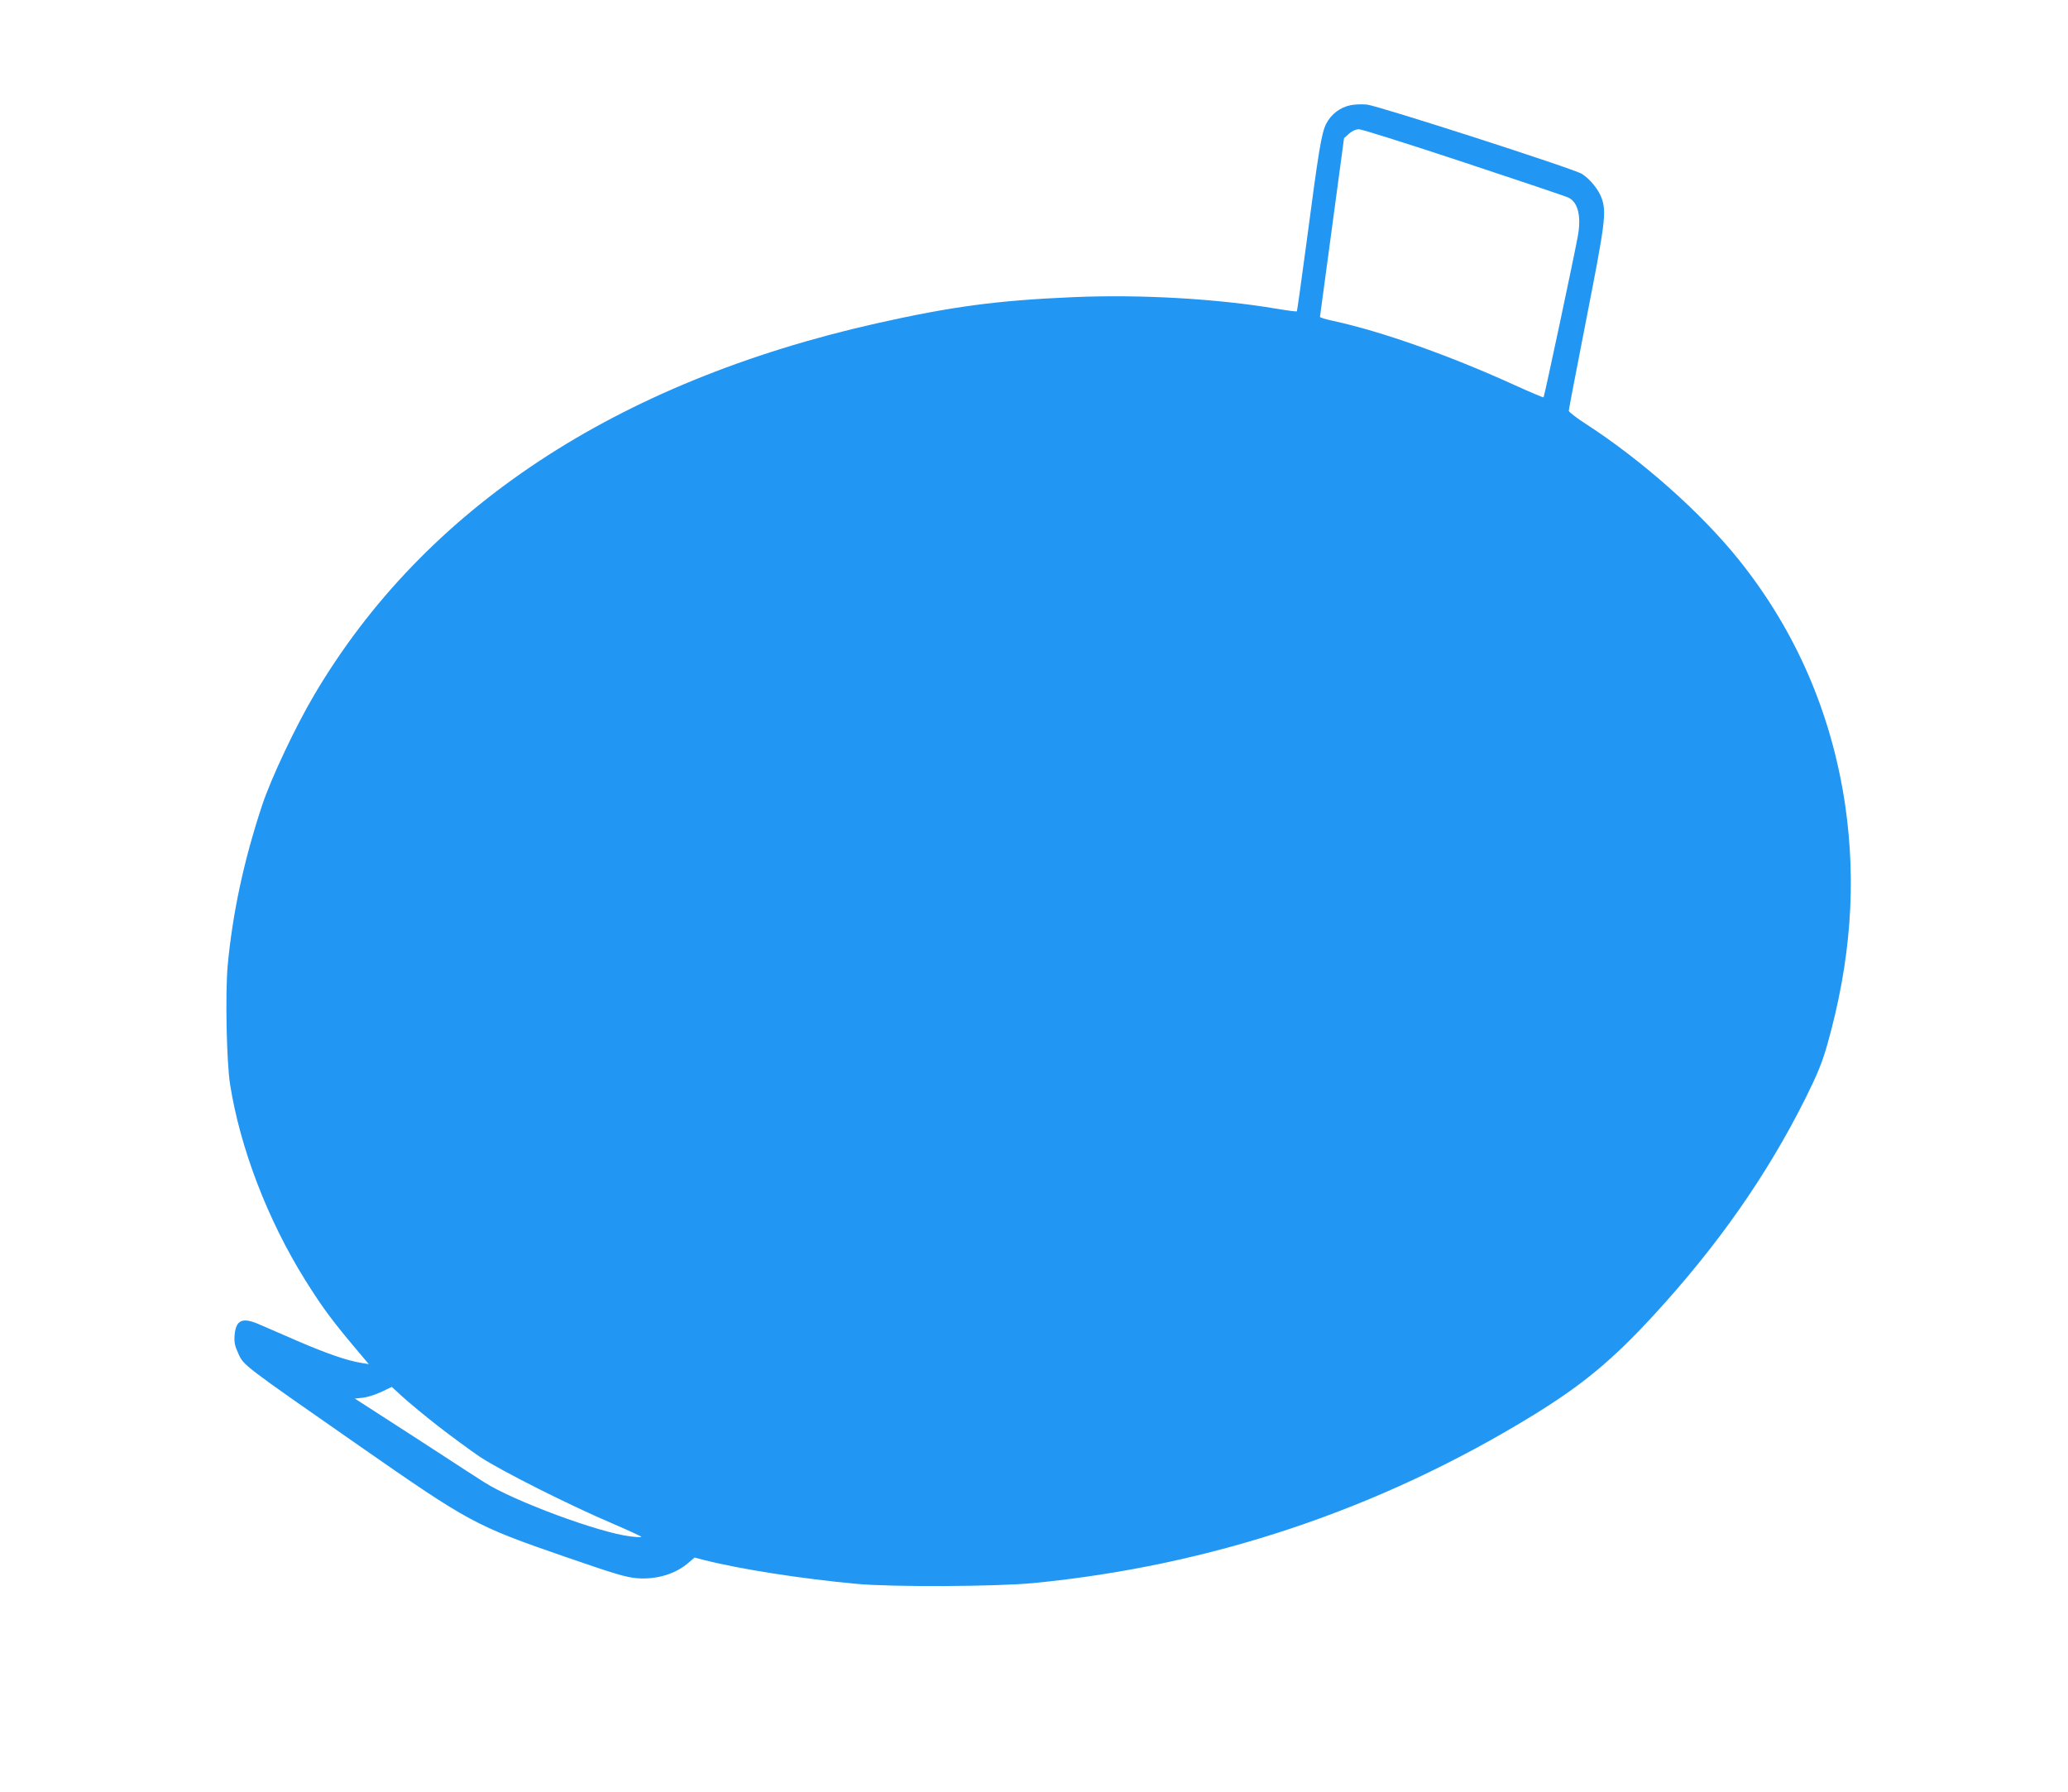 <?xml version="1.0" standalone="no"?>
<!DOCTYPE svg PUBLIC "-//W3C//DTD SVG 20010904//EN"
 "http://www.w3.org/TR/2001/REC-SVG-20010904/DTD/svg10.dtd">
<svg version="1.0" xmlns="http://www.w3.org/2000/svg"
 width="1280pt" height="1109pt" viewBox="0 0 1280 1109"
 preserveAspectRatio="xMidYMid meet">
<g transform="translate(0,1109) scale(0.1,-0.1)"
fill="#2196f3" stroke="none">
<path d="M8360 10439 c-65 -13 -120 -55 -151 -114 -30 -60 -46 -158 -124 -749
-30 -224 -56 -410 -58 -413 -3 -2 -58 5 -123 16 -372 63 -850 90 -1262 72
-470 -20 -752 -58 -1216 -162 -1613 -363 -2798 -1145 -3479 -2296 -116 -195
-270 -521 -325 -688 -113 -341 -183 -668 -213 -993 -15 -174 -7 -590 15 -732
62 -394 232 -838 464 -1210 114 -182 170 -257 366 -488 l29 -34 -44 7 c-92 15
-216 58 -397 136 -103 45 -212 92 -242 105 -101 43 -140 25 -148 -70 -3 -43 1
-65 23 -112 33 -74 24 -67 745 -569 691 -481 719 -496 1280 -690 310 -107 377
-127 445 -132 122 -9 238 27 319 98 l35 30 58 -15 c219 -56 607 -117 948 -148
214 -20 863 -17 1090 5 1101 107 2140 455 3085 1033 312 191 498 345 754 623
399 434 704 870 942 1346 75 152 102 218 134 330 146 517 181 998 111 1481
-84 570 -307 1083 -661 1523 -234 291 -597 612 -942 836 -60 38 -108 76 -108
83 0 8 50 266 110 574 115 586 124 654 94 740 -18 53 -72 120 -123 152 -50 32
-1262 422 -1331 429 -30 3 -75 1 -100 -4z m705 -355 c341 -113 630 -210 643
-217 60 -29 81 -117 57 -244 -24 -131 -206 -987 -211 -992 -2 -2 -85 33 -184
78 -403 183 -821 331 -1122 396 -43 9 -78 20 -78 24 0 3 34 254 75 556 l74
550 31 28 c20 17 41 27 62 27 18 0 312 -93 653 -206z m-6354 -7819 c81 -63
198 -149 260 -191 127 -84 550 -298 826 -415 95 -41 173 -77 173 -80 0 -3 -31
-2 -69 3 -194 23 -724 220 -904 335 -40 25 -160 103 -267 173 -107 69 -271
176 -365 236 l-169 109 49 5 c28 3 79 19 115 36 l65 31 70 -64 c39 -35 136
-116 216 -178z"/>
</g>
</svg>
